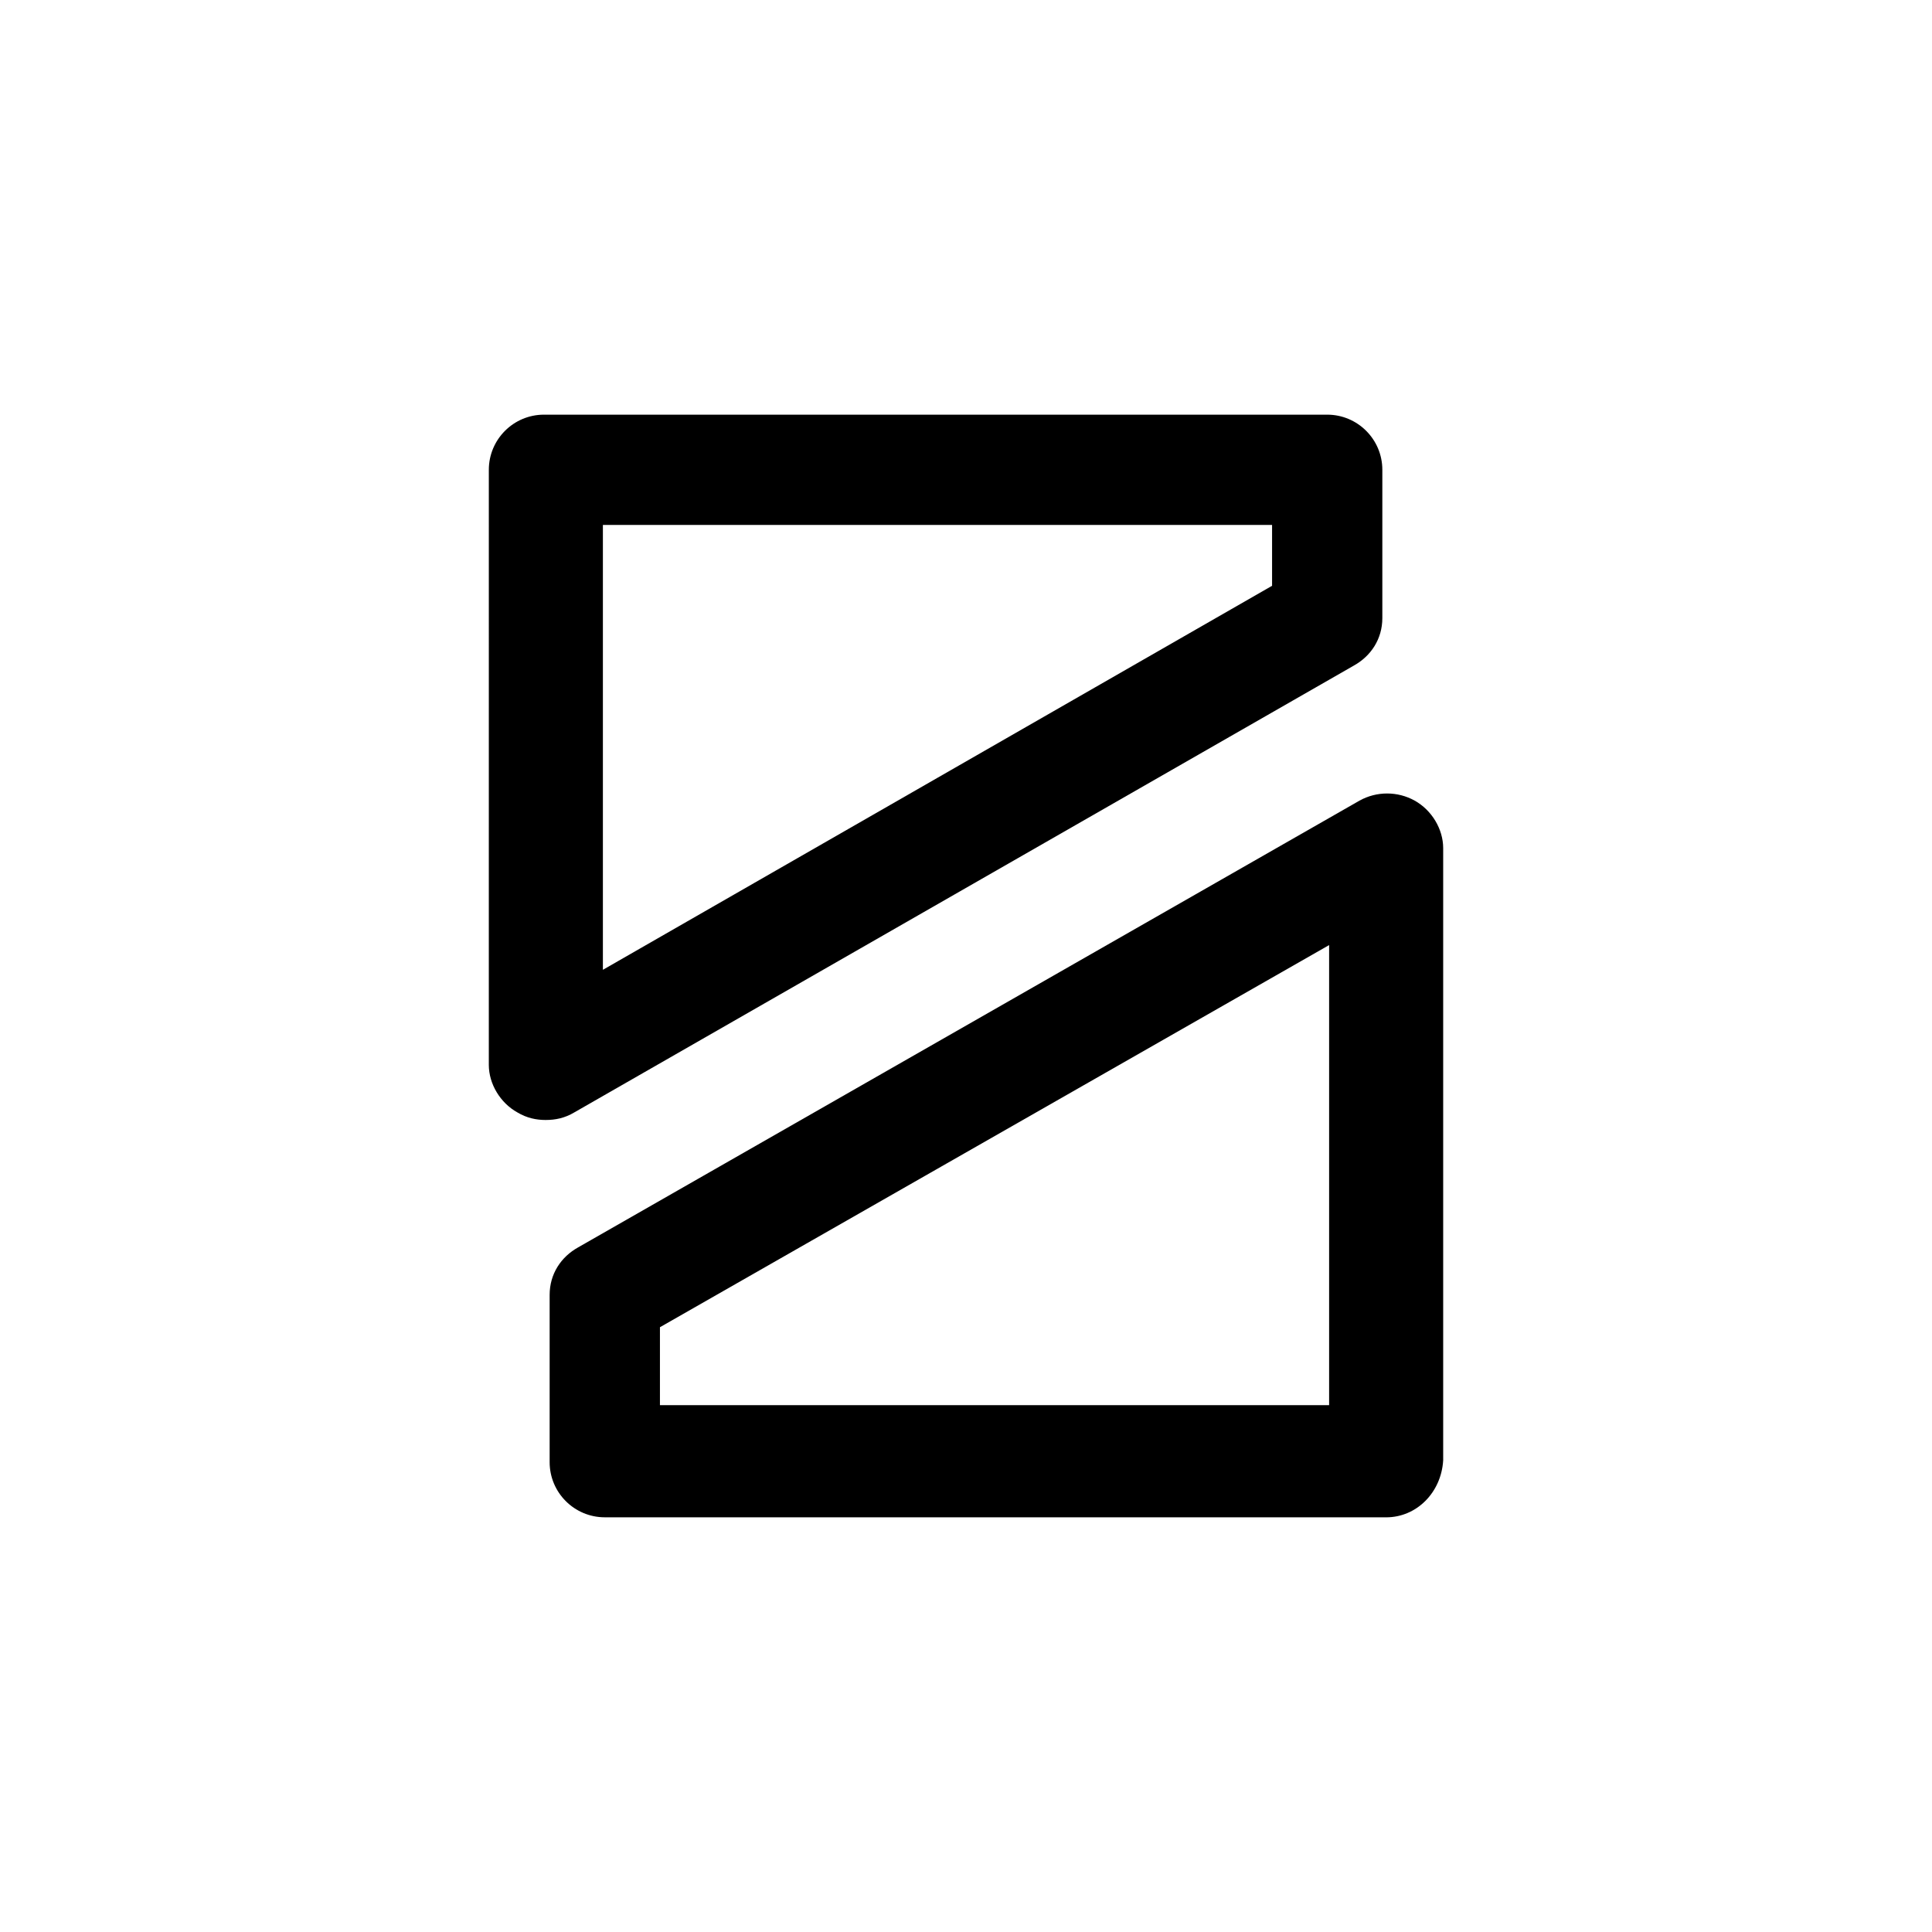 <?xml version="1.0" encoding="UTF-8"?>
<!-- Uploaded to: ICON Repo, www.iconrepo.com, Generator: ICON Repo Mixer Tools -->
<svg fill="#000000" width="800px" height="800px" version="1.1" viewBox="144 144 512 512" xmlns="http://www.w3.org/2000/svg">
 <g>
  <path d="m511.34 546.1h-207.07c-8.062 0-14.609-6.551-14.609-14.609v-44.336c0-5.543 3.023-10.078 7.559-12.594l207.07-118.39c4.535-2.519 10.078-2.519 14.609 0 4.535 2.519 7.559 7.559 7.559 12.594v162.23c-0.508 8.566-7.055 15.113-15.117 15.113zm-192.45-29.723h177.34v-121.92l-177.34 101.27z"/>
  <path d="m288.66 440.81c-2.519 0-5.039-0.504-7.559-2.016-4.535-2.519-7.559-7.559-7.559-12.594l0.004-157.7c0-8.062 6.551-14.609 14.609-14.609h207.57c8.062 0 14.609 6.551 14.609 14.609v39.297c0 5.543-3.023 10.078-7.559 12.594l-206.56 118.4c-2.519 1.512-5.039 2.016-7.559 2.016zm15.113-157.19v117.39l177.34-101.77v-16.121l-177.34-0.004z"/>
 </g>
</svg>